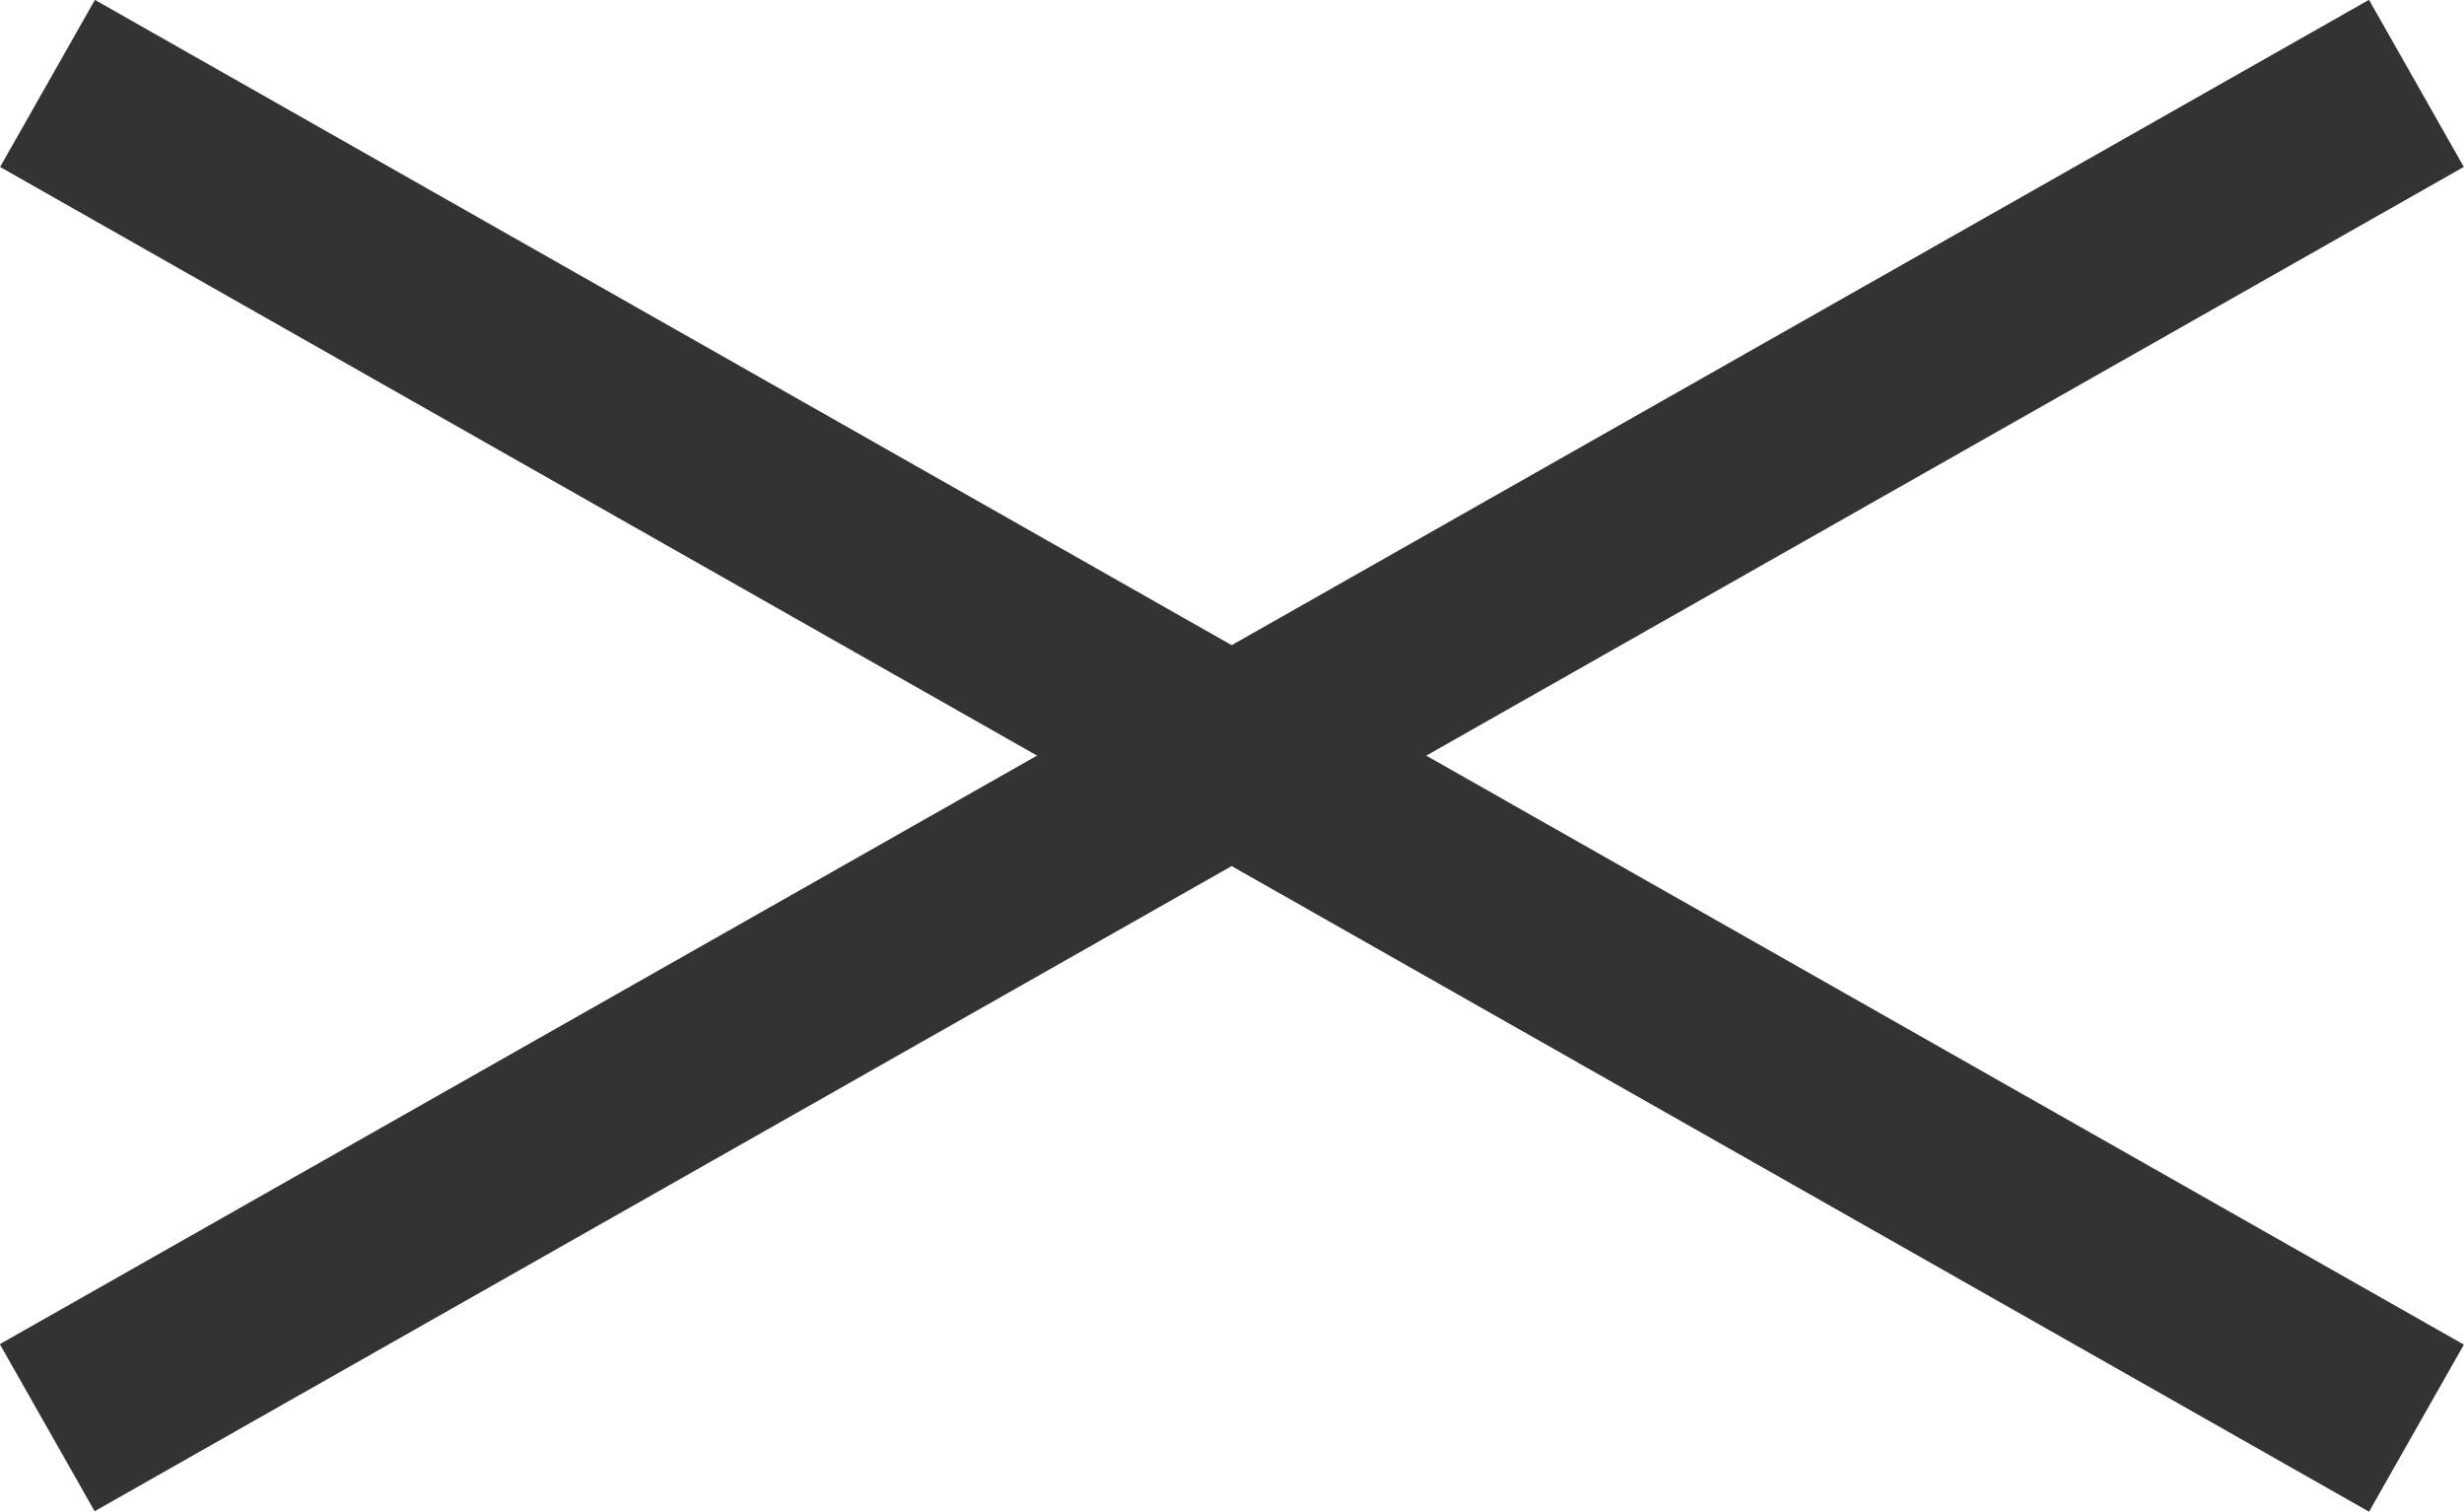 <svg xmlns="http://www.w3.org/2000/svg" viewBox="0 0 38.48 23.61"><defs><style>.cls-1{fill:#323333;}</style></defs><g id="レイヤー_2" data-name="レイヤー 2"><g id="レイヤー_1-2" data-name="レイヤー 1"><rect class="cls-1" x="17.74" y="-9.47" width="3" height="42.54" transform="translate(-0.52 22.71) rotate(-60.42)"/><rect class="cls-1" x="-2.03" y="10.3" width="42.54" height="3" transform="translate(-3.32 11.03) rotate(-29.57)"/></g></g></svg>